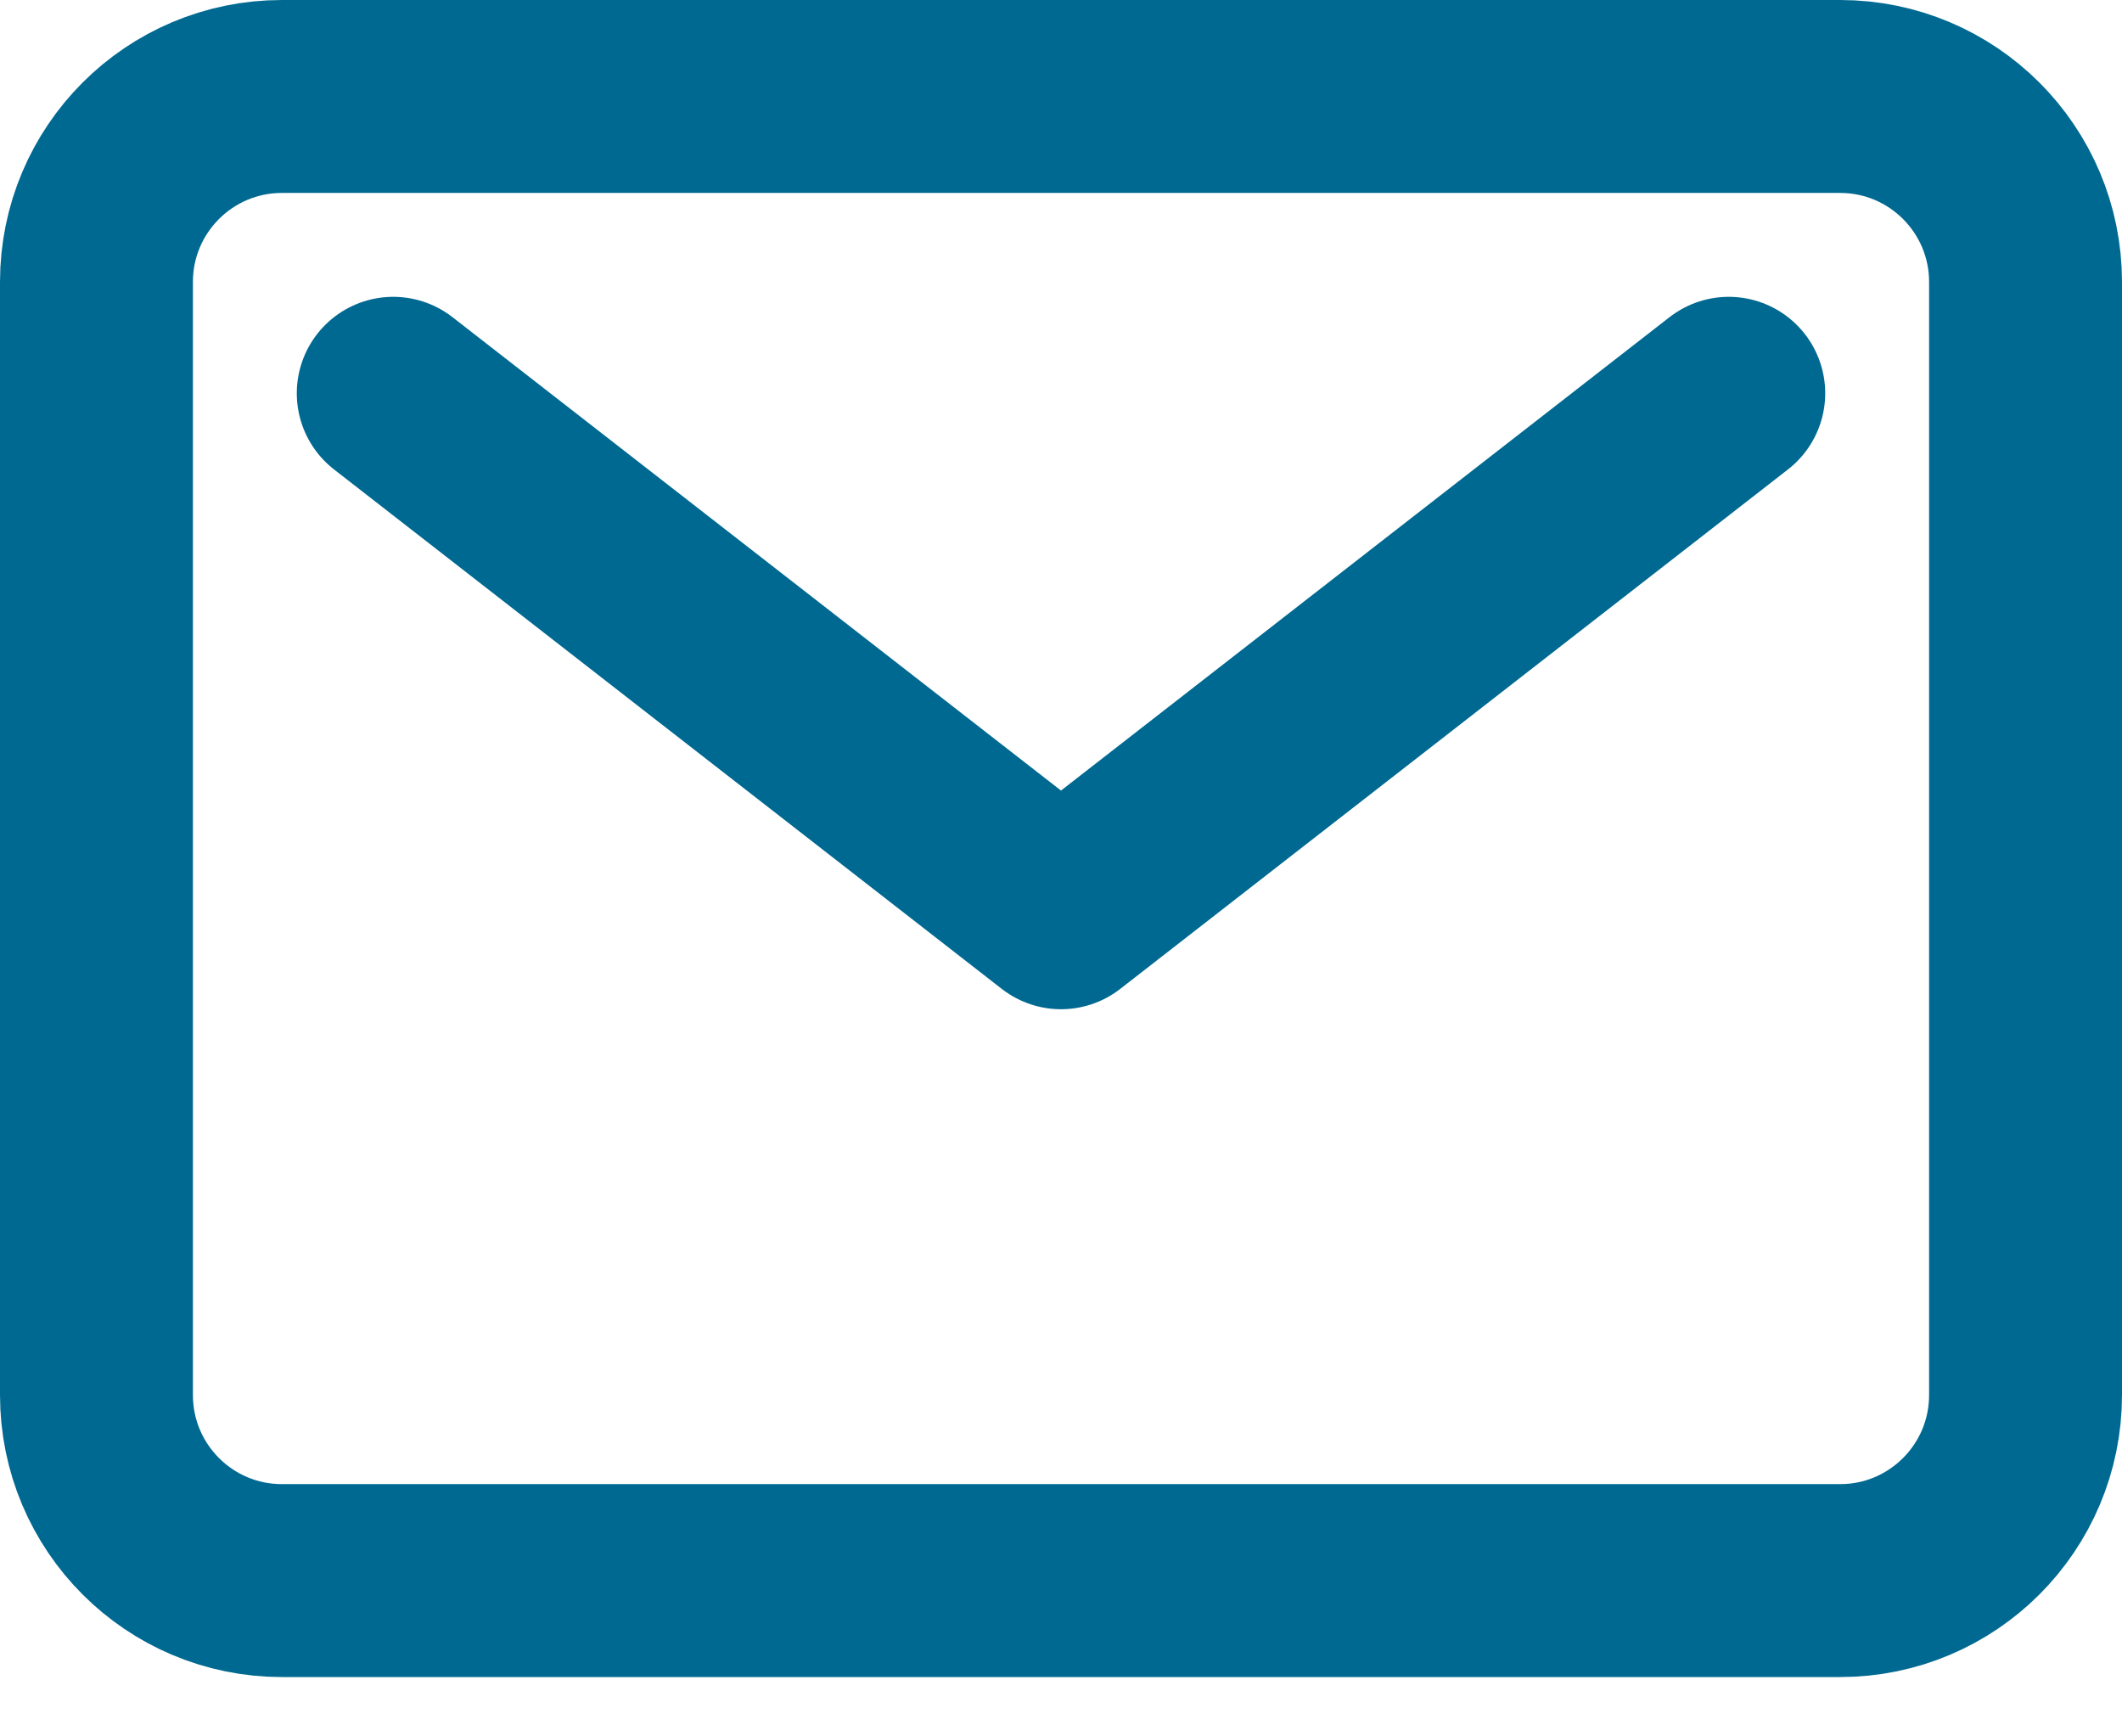 <svg width="22" height="18" viewBox="0 0 22 18" fill="none" xmlns="http://www.w3.org/2000/svg">
<path d="M19.077 1H2.923C1.861 1 1 1.861 1 2.923V14.461C1 15.524 1.861 16.385 2.923 16.385H19.077C20.139 16.385 21 15.524 21 14.461V2.923C21 1.861 20.139 1 19.077 1Z" stroke="#006991" stroke-width="2" stroke-linecap="round" stroke-linejoin="round"/>
<path d="M4.077 4.077L11 9.462L17.923 4.077" stroke="#006991" stroke-width="2" stroke-linecap="round" stroke-linejoin="round"/>
</svg>
